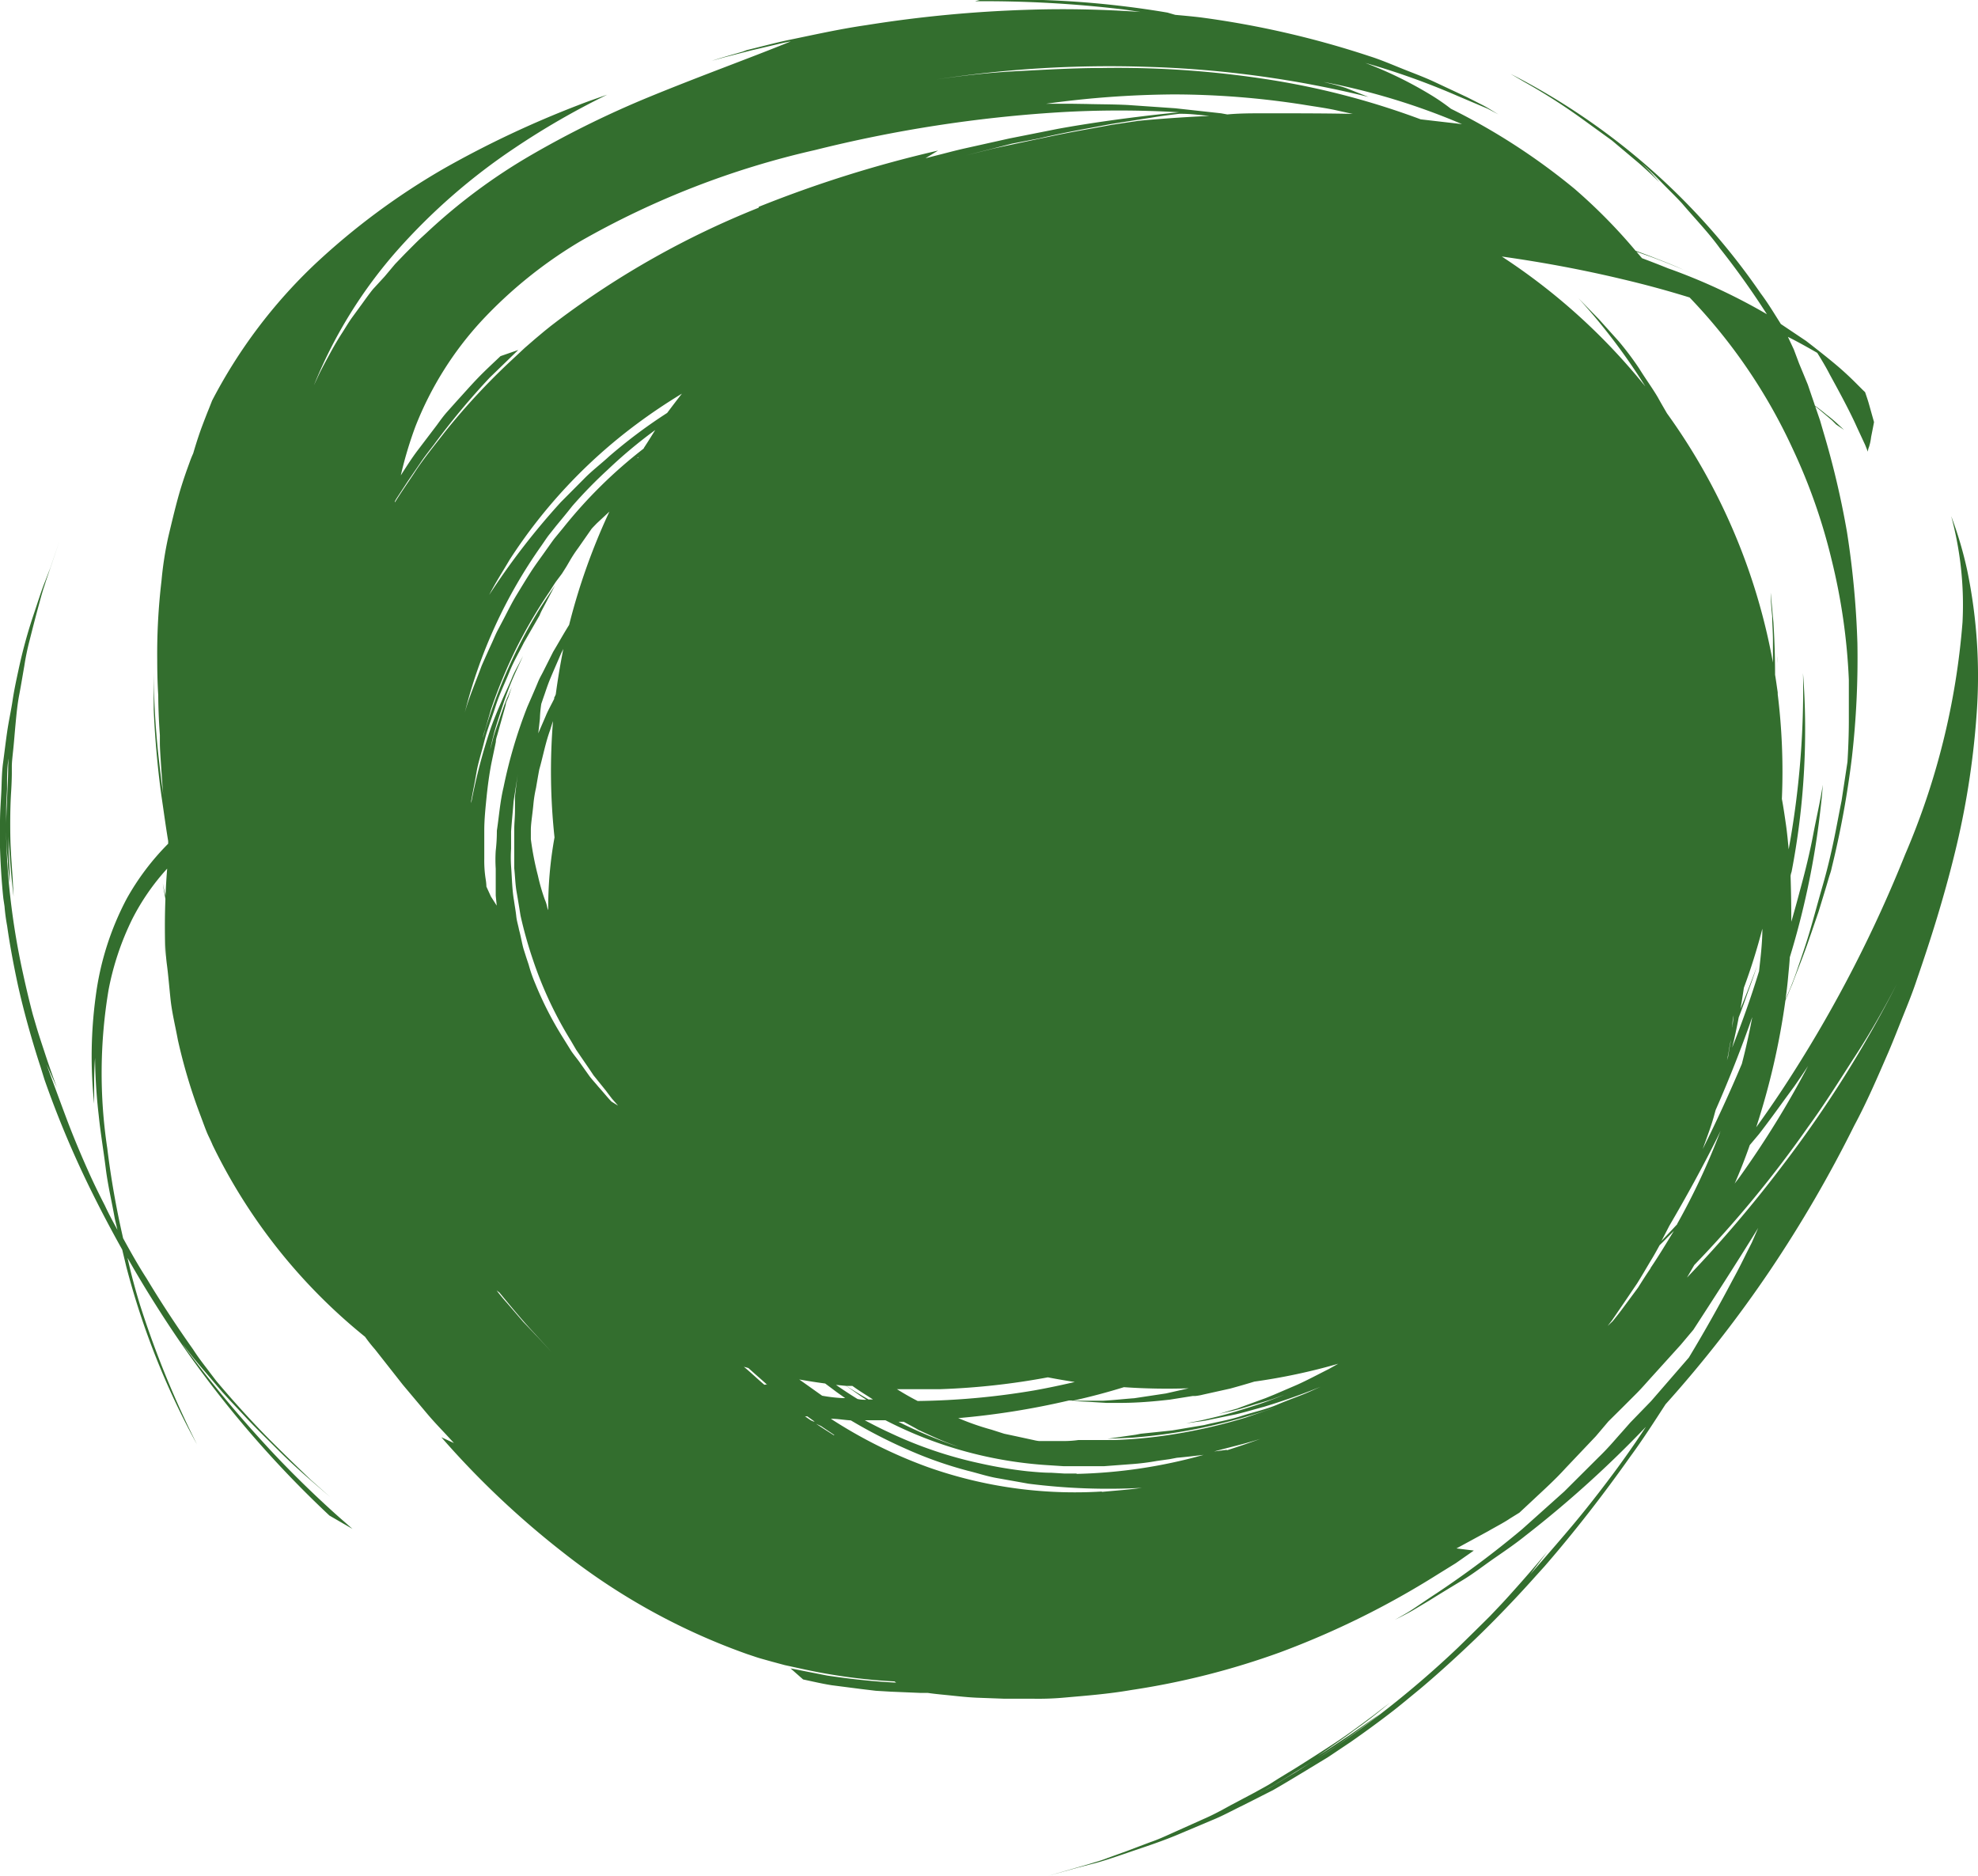 <svg xmlns="http://www.w3.org/2000/svg" viewBox="0 0 157.13 149.04"><defs><style>.cls-1{fill:#336e2e;}</style></defs><title>ball-green</title><g id="Livello_2" data-name="Livello 2"><g id="Livello_1-2" data-name="Livello 1"><path class="cls-1" d="M150,83.61c.43-1,.79-1.94,1.18-2.91s.78-1.93,1.1-2.91c1.1-3.18,2.14-6.48,3-10A65,65,0,0,0,157,57a41.48,41.48,0,0,0-.72-11.66A30.24,30.24,0,0,0,155,41a27,27,0,0,1,.9,8.43,58.25,58.25,0,0,1-4.56,18.45,104.8,104.8,0,0,1-8.92,17.38q-1.39,2.19-2.91,4.29a57.89,57.89,0,0,0,2.32-10.07c.12-.29.31-.75.55-1.31.37-1,.93-2.36,1.39-3.73.24-.68.47-1.37.69-2l.54-1.77c.16-.52.29-1,.38-1.26a3.62,3.62,0,0,0,.13-.48,74.18,74.18,0,0,0,1.6-8.74,69.16,69.16,0,0,0,.44-9.1,70.87,70.87,0,0,0-.83-8.84,68.83,68.83,0,0,0-1.89-8l-.25-.86-.38-1.11c.18.14.36.28.53.43l.8.68.33.33.63.43-.43-.4a11.4,11.4,0,0,0-1-.84c-.29-.25-.61-.49-.88-.68-.07-.22-.15-.45-.23-.68l-.34-1-.35-.85-.34-.82-.42-1.12-.47-1c.8.4,1.57.83,2.33,1.27.35.56.7,1.14,1,1.73.82,1.49,1.63,3,2.15,4.17l.65,1.4.22.55a1.08,1.08,0,0,1,.09-.37,4.15,4.15,0,0,0,.17-.8c.12-.59.23-1.18.23-1.18L148.44,32c-.08-.27-.18-.56-.28-.85L148,31l-.58-.58c-.37-.37-.91-.89-1.59-1.46s-1.49-1.21-2.36-1.88l-2-1.34c-.52-.82-1-1.63-1.6-2.43A53.64,53.64,0,0,0,120,5.87l1.09.64a47.14,47.14,0,0,1,4.6,2.94l2.36,1.71L130,12.8c.57.48,1,.89,1.33,1.2l.49.47-.75-.84c-.27-.28-.54-.55-.69-.69.56.49,1.08,1,1.6,1.54s1.12,1.11,1.65,1.69c1,1.18,2.11,2.32,3,3.56,1.34,1.69,2.58,3.44,3.73,5.23a47.13,47.13,0,0,0-5.27-2.64c-1.54-.65-2.57-1-2.57-1s-.88-.36-2.08-.81L130,20c2,.67,3.84,1.47,4.41,1.72l-.65-.28c-.52-.24-1.27-.55-2.18-.9-.5-.2-1.06-.41-1.65-.62A43.25,43.25,0,0,0,125.08,15a51.1,51.1,0,0,0-9.82-6.36,16.91,16.91,0,0,0-1.58-1.09A31.51,31.51,0,0,0,108.46,5h0a57.92,57.92,0,0,1,7.35,2.63l2.36,1,.87.46c-.41-.24-.8-.5-1.22-.72l-1.26-.64L114,6.53c-.85-.4-1.73-.72-2.6-1.07s-1.73-.72-2.62-1A73.54,73.54,0,0,0,95.36,1.38c-.67-.08-1.34-.14-2-.2L92.74,1A74.44,74.44,0,0,0,77.83,0l-.37.1A92.69,92.69,0,0,1,89.24.75l1.37.2C87.69.75,84.78.68,81.9.77A100.85,100.85,0,0,0,68.8,2c-2.15.31-4.26.79-6.36,1.22-1,.22-2.08.51-3.12.76L59,4.1c-.81.24-1.64.46-2.45.73l1-.28L59.69,4l2.13-.5c.58-.14,1-.21,1-.21-3.18,1.3-7,2.67-11.15,4.37a77.24,77.24,0,0,0-9.36,4.59,45.49,45.49,0,0,0-8.45,6.27l-.47.43c-.3.28-.71.7-1.21,1.2l-.79.82-.84,1-.92,1c-.29.36-.57.75-.85,1.14l-.84,1.15c-.27.38-.5.78-.74,1.15s-.47.75-.67,1.1-.38.69-.55,1c-.34.63-.61,1.15-.77,1.51l-.27.58A37.32,37.32,0,0,1,31.6,19.84a48.33,48.33,0,0,1,9.25-8.06,61.56,61.56,0,0,1,7.39-4.26c-.76.27-1.51.52-2.27.82a79.71,79.71,0,0,0-10.62,5A55.58,55.58,0,0,0,25,21a40.84,40.84,0,0,0-8.15,10.82l-.26.66c-.16.39-.36.91-.56,1.44-.37,1-.68,2.09-.68,2.09l-.11.25-.1.25-.3.83c-.19.54-.45,1.3-.7,2.21s-.51,2-.77,3.09a27.63,27.63,0,0,0-.54,3.49,49.32,49.32,0,0,0-.34,6.31c0,1.67.08,2.76.08,2.76s0,2.33.26,4.58c.1,1.13.23,2.24.33,3.07s.19,1.35.19,1.35-.23-1.42-.35-2.92c-.09-.73-.16-1.49-.22-2.05s-.08-.95-.08-.95V59c0,.48.05,1.11.09,1.74s.09,1.25.12,1.72.08.77.08.77-.1-.6-.21-1.53-.26-2.17-.36-3.44c-.18-2.13-.21-4.33-.21-5V54c0,.58,0,1.39,0,2.36.08,1.93.28,4.47.62,6.9.18,1.21.34,2.42.53,3.55v.21a20,20,0,0,0-3.29,4.36A22.84,22.84,0,0,0,7.6,79.17a35.55,35.55,0,0,0-.12,8.5V85.86c0-.91.07-1.82.07-1.82a44,44,0,0,0,.29,4.54c.15,1.46.39,2.86.56,4.23s.49,2.68.72,4l.21.89c-.38-.7-.73-1.35-1-1.94C7.49,94.13,7,93,7,93s-.91-2-1.71-4.13S3.7,84.56,3.7,84.56l.82,1.83S4,85,3.52,83.52c-.24-.72-.48-1.45-.64-2l-.27-.92s-.34-1.25-.76-3.17A58.62,58.62,0,0,1,.71,70.21c-.12-1.34-.2-2.7-.22-4V64.34c0-.6.05-1.16.07-1.68,0-1,0-1.91.15-2.51a9.68,9.68,0,0,0,.12-1,2.67,2.67,0,0,1-.06.47,8.67,8.67,0,0,0-.12,1.26c0,1-.09,2.42-.14,3.81a25.66,25.66,0,0,0,.12,3.75c0,.51.07.93.09,1.23a3.88,3.88,0,0,0,.05.45v-.84l-.09-1.8V65.59c0-.2,0-.41,0-.62V65q0,.38,0,.75A18.11,18.11,0,0,0,.78,68c.1,1.62.3,3.21.3,3.21L1,69.7c-.06-.91-.16-2.11-.18-3.34s0-2.47.06-3.4.06-1.55.06-1.55v-.54c0-.34.06-.83.12-1.41s.11-1.27.18-2,.14-1.5.29-2.28.27-1.54.4-2.27a19.7,19.7,0,0,1,.41-2c.29-1.15.49-1.91.49-1.91s.19-.72.39-1.44c.09-.34.19-.67.31-1l.15-.44-.36,1L4.72,43,4,45.1l-.42,1.09c-.28.68-.59,1.69-1,2.9a40.06,40.06,0,0,0-1.12,4.17C1.3,54,1.12,54.83,1,55.64S.69,57.29.57,58.12.35,59.8.24,60.62.14,62.26.1,63,0,64.6,0,65.32v2c.08,2.47.27,4.08.27,4.08L.36,72a15.39,15.39,0,0,0,.21,1.57c.18,1.3.49,3,.85,4.67.74,3.35,1.8,6.51,1.8,6.51l.31,1A78.54,78.54,0,0,0,7.4,94.9c.73,1.47,1.5,2.92,2.31,4.37.1.43.21.87.31,1.3a61.25,61.25,0,0,0,5.63,14.17,75.93,75.93,0,0,1-4.52-11.06c-.38-1.23-.72-2.49-1-3.76.72,1.27,1.47,2.52,2.27,3.78a84.87,84.87,0,0,0,13.77,16.69L28,121.45l-.66-.58c-.42-.36-1-.88-1.71-1.54-1.39-1.29-3.19-3.06-4.86-4.91a92.55,92.55,0,0,1-6.29-7.67s.24.29.58.73.81,1,1.3,1.57l1.32,1.55.63.69,1.17,1.25c.69.75,1.68,1.71,2.65,2.68s2,1.89,2.79,2.57l1.31,1.13-1.53-1.36c-.88-.84-2.08-2-3.2-3.12-2.29-2.3-4.34-4.77-4.34-4.77l-.51-.67c-.32-.44-.79-1-1.31-1.81-1.07-1.51-2.44-3.54-3.69-5.63-.65-1-1.26-2.09-1.81-3.09l-.06-.11A69.11,69.11,0,0,1,8.52,91.2a40,40,0,0,1,.11-12.6A22.09,22.09,0,0,1,10.51,73a18.09,18.09,0,0,1,2.77-4c-.06.72-.1,1.43-.13,2.15h0c-.16-.65-.22-1-.22-1,.06.43.14.84.21,1.26-.06,1.53-.05,3.06,0,4.59V74.56a14.3,14.3,0,0,0,.11,2c.11.81.19,1.8.3,2.84s.38,2.12.58,3.21a43.83,43.83,0,0,0,1.73,5.83c.29.76.51,1.41.72,1.84s.31.68.31.68A44.55,44.55,0,0,0,29,106.19a12,12,0,0,0,.79,1L32,110l2,2.38c.59.69,1.13,1.24,1.49,1.63l.57.62-1-.46a69.78,69.78,0,0,0,9.76,9.22,51.26,51.26,0,0,0,14.52,8l.57.19c.28.1.57.18.57.18l.86.24,1,.27,1.33.29a44.82,44.82,0,0,0,7.3,1h.08l.14.1c-2-.09-4-.34-5.48-.56l-2.91-.57,1,.88c.76.16,1.51.34,2.28.46l2.33.3,1.17.14,1.19.07,2.38.1h.56c.6.09,1.23.14,1.89.21s1.32.14,2,.17l2.18.08H82.1a22.93,22.93,0,0,0,2.46-.09c1.68-.15,3.45-.28,5.3-.6a61.18,61.18,0,0,0,11.84-3,67.68,67.68,0,0,0,12.48-6.17l1.47-.91,1.43-1L115.7,123l2.52-1.37c.62-.36,1.27-.69,1.72-1l.76-.47,1.18-1.1c.7-.66,1.65-1.51,2.5-2.45l2.39-2.52,1-1.18,1.11-1.1,1.13-1.13c.41-.41.81-.88,1.23-1.34l2.28-2.52,1-1.19c1.55-2.39,3.32-5.12,5.15-8.09l-.51,1.17-.42.83c-.26.53-.63,1.28-1.12,2.17-.9,1.71-2.13,3.93-3.46,6.13l-3,3.46-1.65,1.7-.67.76c-.44.48-1,1.18-1.85,2l-2.73,2.72-3.35,3a76.65,76.65,0,0,1-6.8,5.09c-1,.65-1.77,1.21-2.36,1.56l-.94.54c.47-.24.94-.47,1.39-.73l1.34-.8c.88-.55,1.77-1.09,2.65-1.62s1.69-1.17,2.53-1.75,1.69-1.16,2.47-1.79a87,87,0,0,0,9.56-8.64c-.28.43-.55.83-.8,1.2-1.15,1.68-2,2.79-2,2.79s-1.48,2-3.09,3.91-3.31,3.83-3.31,3.83l1.35-1.79s-1.08,1.3-2.21,2.57c-.57.64-1.13,1.27-1.58,1.74l-.74.78s-1,1-2.57,2.53a78.56,78.56,0,0,1-6.13,5.25c-1.18.9-2.38,1.79-3.55,2.57-.56.4-1.14.77-1.7,1.1l-1.56,1c-1,.57-1.76,1.1-2.35,1.37l-.91.48.45-.24c.29-.16.71-.36,1.2-.65l3.52-2.17c1.27-.81,2.49-1.68,3.38-2.35l1.08-.8.39-.32s-.29.23-.75.54l-1.68,1.17L105.46,139c-.23.16-.43.27-.58.36l-.22.13.26-.17c.17-.1.4-.26.67-.45.55-.39,1.3-.89,2-1.43,1.44-1,2.8-2.17,2.8-2.17l-1.3,1c-.81.6-1.86,1.4-3,2.15s-2.26,1.46-3.12,2l-1.44.88-.49.31c-.31.21-.78.45-1.33.76l-1.89,1c-.69.38-1.43.79-2.2,1.12l-2.23,1c-.71.32-1.37.63-2,.84l-1.93.73-1.47.53a9,9,0,0,1-1,.33l-.47.14,1-.28L83.3,149l2.23-.62,1.15-.3c.74-.17,1.78-.52,3-.94s2.71-.89,4.25-1.56l2.37-1c.82-.33,1.61-.77,2.42-1.16l2.41-1.22c.77-.44,1.53-.9,2.26-1.34l2.11-1.28,1.82-1.22c2.22-1.55,3.62-2.67,3.62-2.67l.52-.42,1.35-1.11c1.11-.93,2.54-2.21,3.92-3.52,2.77-2.61,5.22-5.39,5.22-5.39l.76-.84c2.42-2.79,4.68-5.71,6.81-8.72,1-1.36,1.88-2.74,2.79-4.14a97.77,97.77,0,0,0,8.33-10.68,101.43,101.43,0,0,0,6.66-11.46C148.33,87.49,149.16,85.54,150,83.61ZM38.64,70.43a4.28,4.28,0,0,0-.06-.6,9.4,9.4,0,0,1-.11-1.6c0-.67,0-1.44,0-2.27s.09-1.73.18-2.62.21-1.79.37-2.63c.13-.64.26-1.23.37-1.78,0-.24.1-.47.16-.71l.56-2,.07-.26c0-.16.12-.36.2-.57l.28-.82-.32.76c-.21.45-.42,1.07-.63,1.69s-.44,1.24-.56,1.72-.21.79-.21.79.1-.48.28-1.19.5-1.64.81-2.58a25.45,25.45,0,0,1,1-2.52l.52-1.13-.25.47c-.15.31-.41.73-.63,1.27s-.52,1.15-.81,1.82S39.29,57,39,57.8a44.48,44.48,0,0,0-1.57,6v-.18l.09-.49c.08-.43.2-1,.33-1.77s.4-1.57.62-2.47.6-1.84.9-2.79.75-1.86,1.1-2.73.81-1.63,1.14-2.31l1.25-2.17s.06-.16.17-.38l.43-.81.62-1.18s-.47.7-1.16,1.76a39,39,0,0,0-2.21,4.07,42.67,42.67,0,0,0-2.36,6.27,3.73,3.73,0,0,1,.18-.63L39,56.36a40.74,40.74,0,0,1,2-4.84A39.5,39.5,0,0,1,43.65,47c.2-.31.37-.59.54-.83l.45-.6L45,45l.28-.48a10.79,10.79,0,0,1,.66-1L47,42l.11-.12.3-.31,1-.93a50.18,50.18,0,0,0-3.2,9c-.48.77-.9,1.53-1.27,2.14l-.82,1.63-.1.19a5.6,5.6,0,0,0-.27.55c-.2.49-.5,1.18-.86,2A38.58,38.58,0,0,0,40,62.54c-.28,1.17-.36,2.34-.53,3.45a13.36,13.36,0,0,1-.09,1.59,11.37,11.37,0,0,0,0,1.43v2.13l.08.8L39,71.22Zm5.41-3.91a31.13,31.13,0,0,0-.5,5.78,1.55,1.55,0,0,1-.08-.23,2.87,2.87,0,0,0-.19-.61,15.48,15.48,0,0,1-.55-1.91,23.41,23.41,0,0,1-.56-2.89v-.75c0-.48.12-1.16.2-2a10.06,10.06,0,0,1,.21-1.32c.08-.47.17-1,.26-1.47.29-1,.48-2.09.87-3.15.07-.23.14-.46.22-.69A49.18,49.18,0,0,0,44.05,66.52Zm0-11.06c-.25.51-.53,1-.69,1.4l-.6,1.39s.07-.58.13-1.17A9.26,9.26,0,0,1,43,55.91l.19-.56c.13-.35.28-.86.53-1.46s.55-1.28.86-2l.17-.34q-.36,1.8-.6,3.6a1.77,1.77,0,0,1-.15.31Zm-1.3,50.79L41.56,105l-1.28-1.49c-.29-.32-.56-.65-.83-1l.22.16h0c1,1.21,2,2.42,2.83,3.29l1.33,1.46Zm5.83-18.74c-.27-.27-.62-.71-1.06-1.2-.21-.26-.46-.52-.69-.82l-.71-1c-.23-.34-.51-.66-.74-1l-.69-1.11a27.69,27.69,0,0,1-2.18-4.27A11.33,11.33,0,0,1,42,76.64l-.19-.57-.19-.6c-.13-.38-.22-1-.39-1.62-.06-.33-.18-.69-.22-1.08s-.12-.81-.18-1.24c-.15-.85-.16-1.79-.23-2.72a10.75,10.75,0,0,1,0-1.39V66.06c.06-.89.15-1.72.2-2.42.22-1.42.37-2.36.37-2.36-.11.68-.19,1.36-.26,2v1.11c0,.53-.06,1-.06,1.57v3c.07.63.08,1.28.19,1.9s.21,1.25.31,1.87a33.37,33.37,0,0,0,1,3.55,30.79,30.79,0,0,0,3,6.39l.42.72.47.69c.31.45.62.9.91,1.34l1,1.24c.15.21.31.41.46.61l.49.56ZM50.7,36.38h-.08l.08-.06Zm.46-.77a37.64,37.64,0,0,0-6.42,6.32l-.7.85c-.22.29-.43.6-.64.89-.42.6-.86,1.18-1.25,1.79s-.76,1.22-1.13,1.83-.68,1.25-1,1.86l-.49.93c-.16.31-.29.63-.43.94-.29.63-.57,1.25-.84,1.87-.46,1.26-1,2.49-1.34,3.72A39.62,39.62,0,0,1,43,43.36c.19-.27.37-.55.57-.82l.62-.78c.43-.52.83-1,1.27-1.56a36.65,36.65,0,0,1,2.82-2.89,37.89,37.89,0,0,1,3.77-3.15c-.3.48-.62,1-.92,1.45ZM53,32.8l-.2.13a40.88,40.88,0,0,0-4.42,3.33c-.66.61-1.38,1.15-2,1.79l-1.83,1.84a57.2,57.2,0,0,0-5.69,7.37c.51-1,1.09-1.88,1.62-2.79A41.42,41.42,0,0,1,50.57,33.69c1.18-.88,2.38-1.68,3.6-2.42C53.77,31.78,53.39,32.28,53,32.8ZM60.72,110c-.56-.47-1.1-1-1.63-1.43l.36.1c.48.44,1,.88,1.45,1.29l.1,0ZM60.27,16.5a69.23,69.23,0,0,0-16,9l-.51.39-.51.41-.74.62-.83.72-1.07,1a53.59,53.59,0,0,0-5.28,5.69c-.85,1.1-1.74,2.18-2.43,3.26-.55.83-1.09,1.6-1.53,2.32v-.09l.12-.21.89-1.36,1-1.46c.33-.5.73-1,1.09-1.47A58.67,58.67,0,0,1,38.9,30l2.27-2.2-1.41.49c-.6.57-1.21,1.13-1.78,1.72s-1.11,1.21-1.67,1.82l-.83.93c-.27.31-.51.64-.77,1l-1.52,2c-.48.63-.9,1.3-1.35,2A31.47,31.47,0,0,1,33,33.88a26.78,26.78,0,0,1,5.28-8.42,35.52,35.52,0,0,1,7.83-6.3,67.89,67.89,0,0,1,18.63-7.24,107,107,0,0,1,19.4-3,79.74,79.74,0,0,1,9.53,0c-1.77.17-5.69.6-9.61,1.31L80.18,11l-3.37.75c-1,.22-1.81.45-2.39.59l-.9.23,1-.61a96.09,96.09,0,0,0-14.25,4.47ZM73,113.6l-.4-.11.46.14c.57.27,1.1.51,1.56.71s.84.34,1.11.44l.43.16a36.42,36.42,0,0,1-4.79-2h.42Zm-.62-.62h0l.18.1.47.22Zm.52-1.69-.25-.13c-.51-.27-.93-.52-1.22-.7l-.18-.11H74.7a56.92,56.92,0,0,0,8.54-.94c.71.14,1.43.26,2.14.37-1.08.25-2.16.48-3.23.67a59.41,59.41,0,0,1-9.22.84Zm16.36-1.1a49.55,49.55,0,0,0,5.17.09l-1.81.41-2.52.38c-.85.06-1.7.16-2.5.2H85.21c1.41-.31,2.79-.68,4.08-1.08ZM90.42,9.6l-2.14.32c-1.29.25-3,.53-4.71.89s-3.42.72-4.69,1l-2.13.53,1.8-.46,1.84-.47L82.52,11c1.44-.34,2.89-.62,4-.82l1.81-.34,3.17-.5c.79-.13,1.58-.23,2.18-.3h.18c.74,0,1.48.1,2.21.17C92.88,9.35,90.42,9.6,90.42,9.6ZM67.23,110.09h.48l.2.14c.48.34,1,.65,1.44.94H69C68.2,110.71,67.52,110.28,67.23,110.09Zm1.59,1.1a2.72,2.72,0,0,1-.7-.06c-.64-.39-1.22-.78-1.71-1.12l.81.08,1.17.82Zm-5.33-1.61c.68.12,1.37.23,2.06.32l.67.5c.31.24.64.46.92.66h-.21a12.77,12.77,0,0,1-1.62-.19C64.7,110.44,64.09,110,63.49,109.58Zm1.11,3.33-.2-.09-.45-.31h.18l.59.42ZM66.3,114h-.08c-.47-.3-.93-.59-1.39-.9l.39.18,1.25.84Zm21.23,4.48a35,35,0,0,1-13.83-1.94,37.66,37.66,0,0,1-7.7-3.84c.53,0,1.06.1,1.59.13a40.49,40.49,0,0,0,4.49,2.31,31.43,31.43,0,0,0,4.8,1.69c.82.2,1.61.47,2.42.6l2.41.43a50.13,50.13,0,0,0,9,.33c-1.07.15-2.13.22-3.18.32Zm-2-1.43h-1l-1-.06c-.64,0-1.28-.06-1.92-.12a34.08,34.08,0,0,1-3.77-.63,32.85,32.85,0,0,1-7.14-2.42c-.66-.3-1.31-.63-2-1h1.64a32.6,32.6,0,0,0,13.1,3.58l1.06.07h3.19l2.12-.16a18.81,18.81,0,0,0,2.1-.26l1-.14.58-.11c.69-.06,1.4-.15,2.12-.23a40.58,40.58,0,0,1-10.09,1.51Zm11.91-1.88-1,.13c1.25-.34,2.49-.62,3.68-1q-1.32.48-2.64.9Zm8.78-5.6-.49.22-1.74.78c-.72.32-1.59.61-2.5,1s-1.92.6-2.9.92-2,.48-2.92.71l-2.56.43-2.49.26-.41.08-.91.13-1.32.19,2-.09a44.33,44.33,0,0,0,4.59-.6,47.55,47.55,0,0,0,6.65-1.77s-.22.09-.64.22l-1.6.55a42.27,42.27,0,0,1-5.2,1.24,37.9,37.9,0,0,1-5.2.55H85.67a8.24,8.24,0,0,1-1.22.08H82.54a2.79,2.79,0,0,1-.4-.07l-1.43-.31-.94-.2-1-.32a20.65,20.65,0,0,1-2.18-.73l-.47-.19a62.1,62.1,0,0,0,8.79-1.4h.21c.5.09,1.12.08,1.77.13l1,.06H89c1.32,0,2.63-.11,3.94-.26l1.82-.29h.21a4.1,4.1,0,0,0,.61-.11l2.16-.48c.58-.16,1.22-.34,1.9-.55a47.69,47.69,0,0,0,6.67-1.42l-.75.42c-.86.43-1.71.89-2.54,1.26l-1.77.76-.71.29-2,.73-.26.1-.6.17-.86.26.82-.19c.5-.1,1.15-.29,1.79-.49s1.31-.37,1.79-.55l.81-.3s-.48.2-1.2.47-1.69.57-2.67.87-2,.53-2.69.69l-1.24.24.54-.07c.33-.06.82-.09,1.4-.23l2-.41c.73-.17,1.49-.4,2.27-.61a52.36,52.36,0,0,0,6.09-2.27ZM100.43,9c-1,0-2,0-2.93.09L97,9,93.35,8.6l-3.76-.26c-1.19-.06-2.31-.05-3.27-.08L85,8.24H83.11A76.94,76.94,0,0,1,93.28,7.5a67.3,67.3,0,0,1,10.23.81c.84.14,1.68.25,2.5.42l1.45.32C105.58,9,103,9,100.43,9Zm14.5.72-2.07-.24a61.81,61.81,0,0,0-11.58-3.08,77.93,77.93,0,0,0-13.73-1c-2.28,0-4.53.14-6.72.25s-4.35.35-6.42.66a90.18,90.18,0,0,1,16.74-1A83.83,83.83,0,0,1,108.71,7.7L106.94,7c-.44-.15-.89-.27-1.23-.35l-.57-.14a53.54,53.54,0,0,1,11,3.35Zm24.81,80.36c.77-1,1.43-1.91,2-2.7l.8-1.09.59-.86.5-.75a75.25,75.25,0,0,1-5.41,8.78c-.13.19-.28.37-.42.56.44-1,.83-2,1.2-3.06Zm-.55-9.24c-.23,1.22-.5,2.45-.82,3.67q-1.43,3.4-3.11,6.77c.36-1,.72-1.94.94-2.79l.09-.32q1.61-3.66,2.9-7.36Zm-2,3.39c.06-.29.12-.59.17-.9s.13-.66.17-1v-.1l-.06.58c-.07.39-.14.78-.19,1.12Zm2.55-7.09c-.64,2.09-1.37,4.13-2.14,6.08.2-.8.37-1.6.52-2.4h0c.3-.76.54-1.48.76-2.09.45-1.22.7-2,.7-2s-.56,1.54-1.32,3.41c.1-.56.19-1.11.27-1.67a48.25,48.25,0,0,0,1.47-4.7c0,1.09-.13,2.2-.26,3.34Zm-2.12,4.48a.33.33,0,0,1,0-.14c0-.47.09-.78.1-.82h0s-.05.41-.1.91Zm-18.3-61.24q4.92.69,9.57,1.8,2.72.64,5.33,1.45a43.71,43.71,0,0,1,8.18,12,45.64,45.64,0,0,1,3.09,8.79A48.14,48.14,0,0,1,146.87,54v3.25c0,1.64-.11,3.28-.11,3.28l-.47,3.09c-.19.93-.38,2-.62,3.15s-.53,2.37-.88,3.58-.67,2.42-1,3.55-.7,2.17-1,3.06S142.2,78.56,142,79l-.16.4c.08-.58.15-1.15.2-1.72s.11-1.1.14-1.64a65,65,0,0,0,2.31-10.7c.12-1,.25-2,.31-3-.19,1.27-.51,2.62-.77,4s-.63,2.89-1.05,4.42c-.21.8-.44,1.63-.68,2.46q0-1.83-.06-3.63a1.32,1.32,0,0,1,.08-.33,59.73,59.73,0,0,0,.91-15.79,70.69,70.69,0,0,1-1.14,14c-.06-.64-.12-1.29-.21-1.92s-.2-1.4-.33-2.09a50.2,50.2,0,0,0-.33-8.31V52.12a5,5,0,0,1,0,.55V55c-.07-.46-.13-.93-.21-1.4,0-1.52-.06-3-.13-4.13-.13-1.44-.22-2.39-.22-2.39s0,.75.12,1.88c0,.56.06,1.22.06,1.92v1.75a48.63,48.63,0,0,0-8.42-19.8c-.23-.4-.48-.82-.72-1.26-.44-.75-1-1.51-1.48-2.29a24.56,24.56,0,0,0-1.63-2.17L127,25.34l-1.61-1.65a48.83,48.83,0,0,1,5.31,7c-.06-.06-.1-.13-.16-.19a48.89,48.89,0,0,0-11.22-10.11Zm11.8,80.37c-.35.51-.66,1-1,1.54l-1.11,1.5c-.29.4-.59.78-.9,1.16l-.4.38.36-.47.91-1.33,1.07-1.58c.36-.57.71-1.18,1.08-1.8.25-.4.48-.82.71-1.24.18-.17.36-.35.55-.55l.58-.58c-.61,1-1.21,2-1.85,2.94Zm2.12-3.51c-.42.46-.84.9-1.26,1.34.21-.39.42-.8.63-1.21,1.36-2.32,2.63-4.64,3.81-7l.26-.54a54.35,54.35,0,0,1-3.44,7.38Zm.77,4.25.58-1a90.06,90.06,0,0,0,9.06-11c1.38-1.89,2.58-3.84,3.8-5.72s2.28-3.77,3.24-5.62a93.45,93.45,0,0,1-9.06,14.4A99.59,99.59,0,0,1,134,101.5Z"></path></g></g></svg>